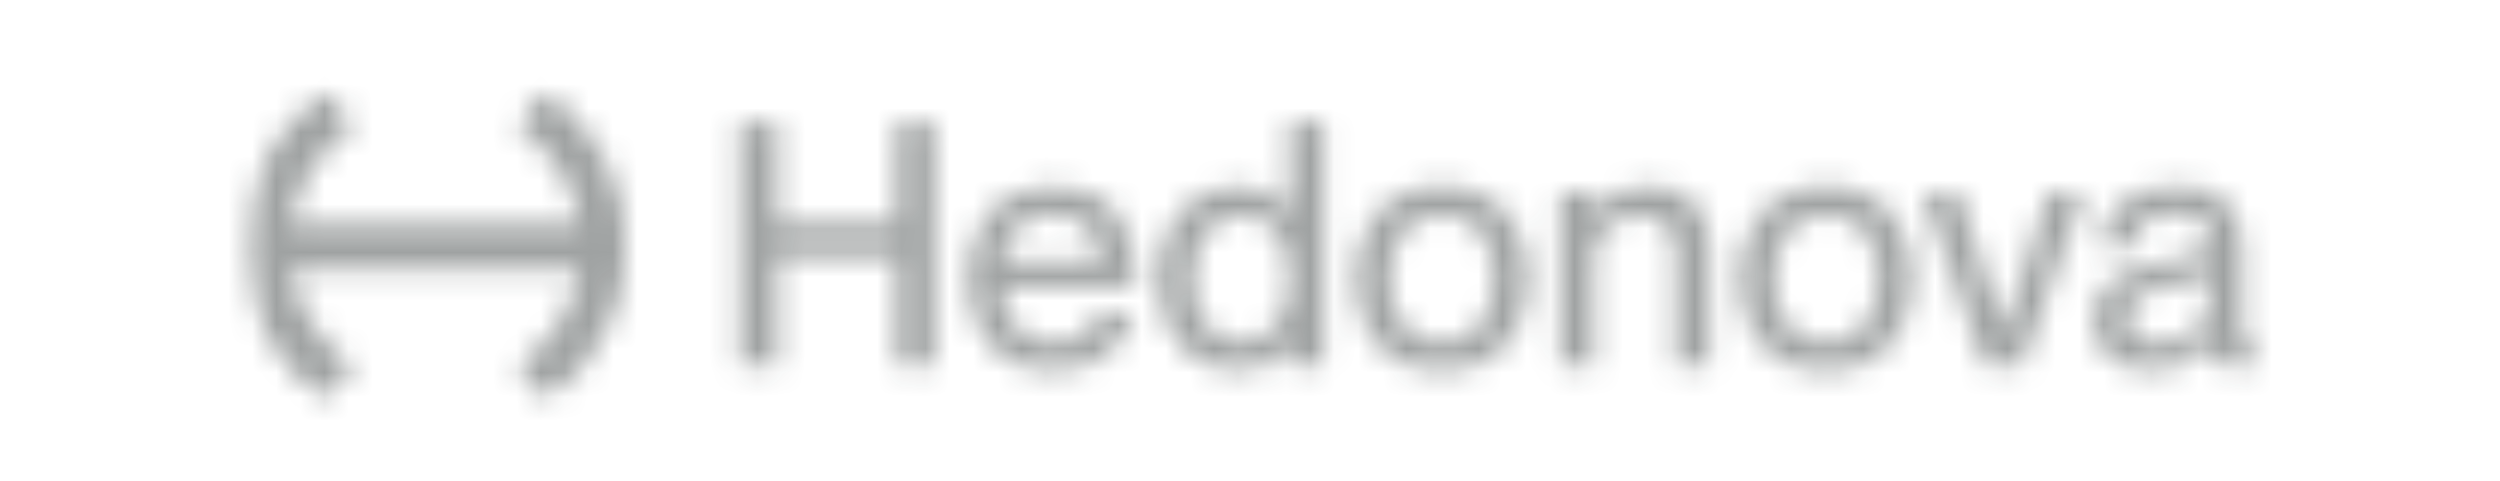 <?xml version="1.0" encoding="UTF-8"?> <svg xmlns="http://www.w3.org/2000/svg" width="104" height="20" viewBox="0 0 104 20" fill="none"><mask id="mask0_2556_838" style="mask-type:alpha" maskUnits="userSpaceOnUse" x="10" y="2" width="84" height="17"><g clip-path="url(#clip0_2556_838)"><mask id="mask1_2556_838" style="mask-type:luminance" maskUnits="userSpaceOnUse" x="10" y="3" width="17" height="14"><path d="M26.071 3.768H10.161V16.732H26.071V3.768Z" fill="white"></path></mask><g mask="url(#mask1_2556_838)"><path fill-rule="evenodd" clip-rule="evenodd" d="M12.106 9.324C12.368 7.655 13.325 6.213 14.68 5.295L13.62 3.768C11.533 5.182 10.161 7.557 10.161 10.25C10.161 12.943 11.533 15.318 13.62 16.732L14.68 15.205C13.325 14.287 12.368 12.845 12.106 11.176H24.126C23.864 12.845 22.907 14.287 21.552 15.205L22.612 16.732C24.699 15.318 26.071 12.943 26.071 10.25C26.071 7.557 24.699 5.182 22.612 3.768L21.552 5.295C22.907 6.213 23.864 7.655 24.126 9.324H12.106Z" fill="black"></path></g><path d="M30.786 15.201H32.341V10.662H37.306V15.201H38.875V5.089H37.306V9.318H32.341V5.089H30.786V15.201Z" fill="black"></path><path d="M43.814 15.413C45.709 15.413 46.77 14.367 47.151 12.981H45.737C45.61 13.462 45.115 14.282 43.842 14.282C42.414 14.282 41.706 13.165 41.678 11.963H47.222C47.236 11.849 47.236 11.637 47.236 11.439C47.236 9.205 46.006 7.762 43.814 7.762C41.607 7.762 40.25 9.318 40.25 11.581C40.25 13.787 41.523 15.413 43.814 15.413ZM41.678 10.874C41.763 9.686 42.612 8.894 43.771 8.894C45.002 8.894 45.794 9.742 45.794 10.874H41.678Z" fill="black"></path><path d="M51.419 15.399C52.551 15.399 53.244 14.862 53.64 14.353H53.668V15.201H55.054V5.089H53.668V8.865H53.64C53.244 8.3 52.551 7.776 51.419 7.776C49.581 7.776 48.181 9.219 48.181 11.595C48.181 13.971 49.581 15.399 51.419 15.399ZM49.623 11.595C49.623 10.181 50.288 8.936 51.646 8.936C52.89 8.936 53.654 9.954 53.654 11.595C53.654 13.221 52.89 14.254 51.646 14.254C50.288 14.254 49.623 13.009 49.623 11.595Z" fill="black"></path><path d="M59.98 15.413C62.229 15.413 63.587 13.844 63.587 11.581C63.587 9.332 62.229 7.762 59.995 7.762C57.732 7.762 56.374 9.346 56.374 11.595C56.374 13.858 57.732 15.413 59.98 15.413ZM57.816 11.595C57.816 10.082 58.495 8.922 59.995 8.922C61.465 8.922 62.144 10.082 62.144 11.595C62.144 13.094 61.465 14.268 59.995 14.268C58.495 14.268 57.816 13.094 57.816 11.595Z" fill="black"></path><path d="M69.716 10.577V15.201H71.102V10.195C71.102 8.54 70.027 7.776 68.698 7.776C67.454 7.776 66.704 8.342 66.322 8.894H66.294V7.988H64.908V15.201H66.294V10.775C66.294 9.686 67.058 8.964 68.246 8.964C69.292 8.964 69.716 9.615 69.716 10.577Z" fill="black"></path><path d="M75.967 15.413C78.216 15.413 79.573 13.844 79.573 11.581C79.573 9.332 78.216 7.762 75.981 7.762C73.718 7.762 72.36 9.346 72.36 11.595C72.36 13.858 73.718 15.413 75.967 15.413ZM73.803 11.595C73.803 10.082 74.482 8.922 75.981 8.922C77.452 8.922 78.131 10.082 78.131 11.595C78.131 13.094 77.452 14.268 75.981 14.268C74.482 14.268 73.803 13.094 73.803 11.595Z" fill="black"></path><path d="M82.555 15.201H84.11L86.684 7.988H85.242L83.375 13.773H83.361L81.466 7.988H79.981L82.555 15.201Z" fill="black"></path><path d="M89.439 15.399C90.612 15.399 91.433 14.933 91.899 14.183H91.928C92.013 15.003 92.38 15.272 93.073 15.272C93.299 15.272 93.54 15.244 93.78 15.187V14.339C93.695 14.353 93.653 14.353 93.611 14.353C93.342 14.353 93.271 14.084 93.271 13.561V10.251C93.271 8.384 92.083 7.762 90.598 7.762C88.392 7.762 87.487 8.851 87.416 10.237H88.83C88.901 9.275 89.283 8.879 90.542 8.879C91.602 8.879 91.913 9.318 91.913 9.841C91.913 10.548 91.221 10.69 90.089 10.902C88.293 11.241 87.077 11.722 87.077 13.334C87.077 14.565 87.996 15.399 89.439 15.399ZM88.519 13.235C88.519 12.486 89.057 12.132 90.329 11.878C91.065 11.722 91.687 11.567 91.913 11.354V12.387C91.913 13.646 90.994 14.282 89.75 14.282C88.887 14.282 88.519 13.914 88.519 13.235Z" fill="black"></path></g></mask><g mask="url(#mask0_2556_838)"><rect opacity="0.4" width="104" height="20" fill="#101818"></rect></g><defs><clipPath id="clip0_2556_838"><rect width="83.679" height="16.5" fill="white" transform="translate(10.161 2)"></rect></clipPath></defs></svg> 